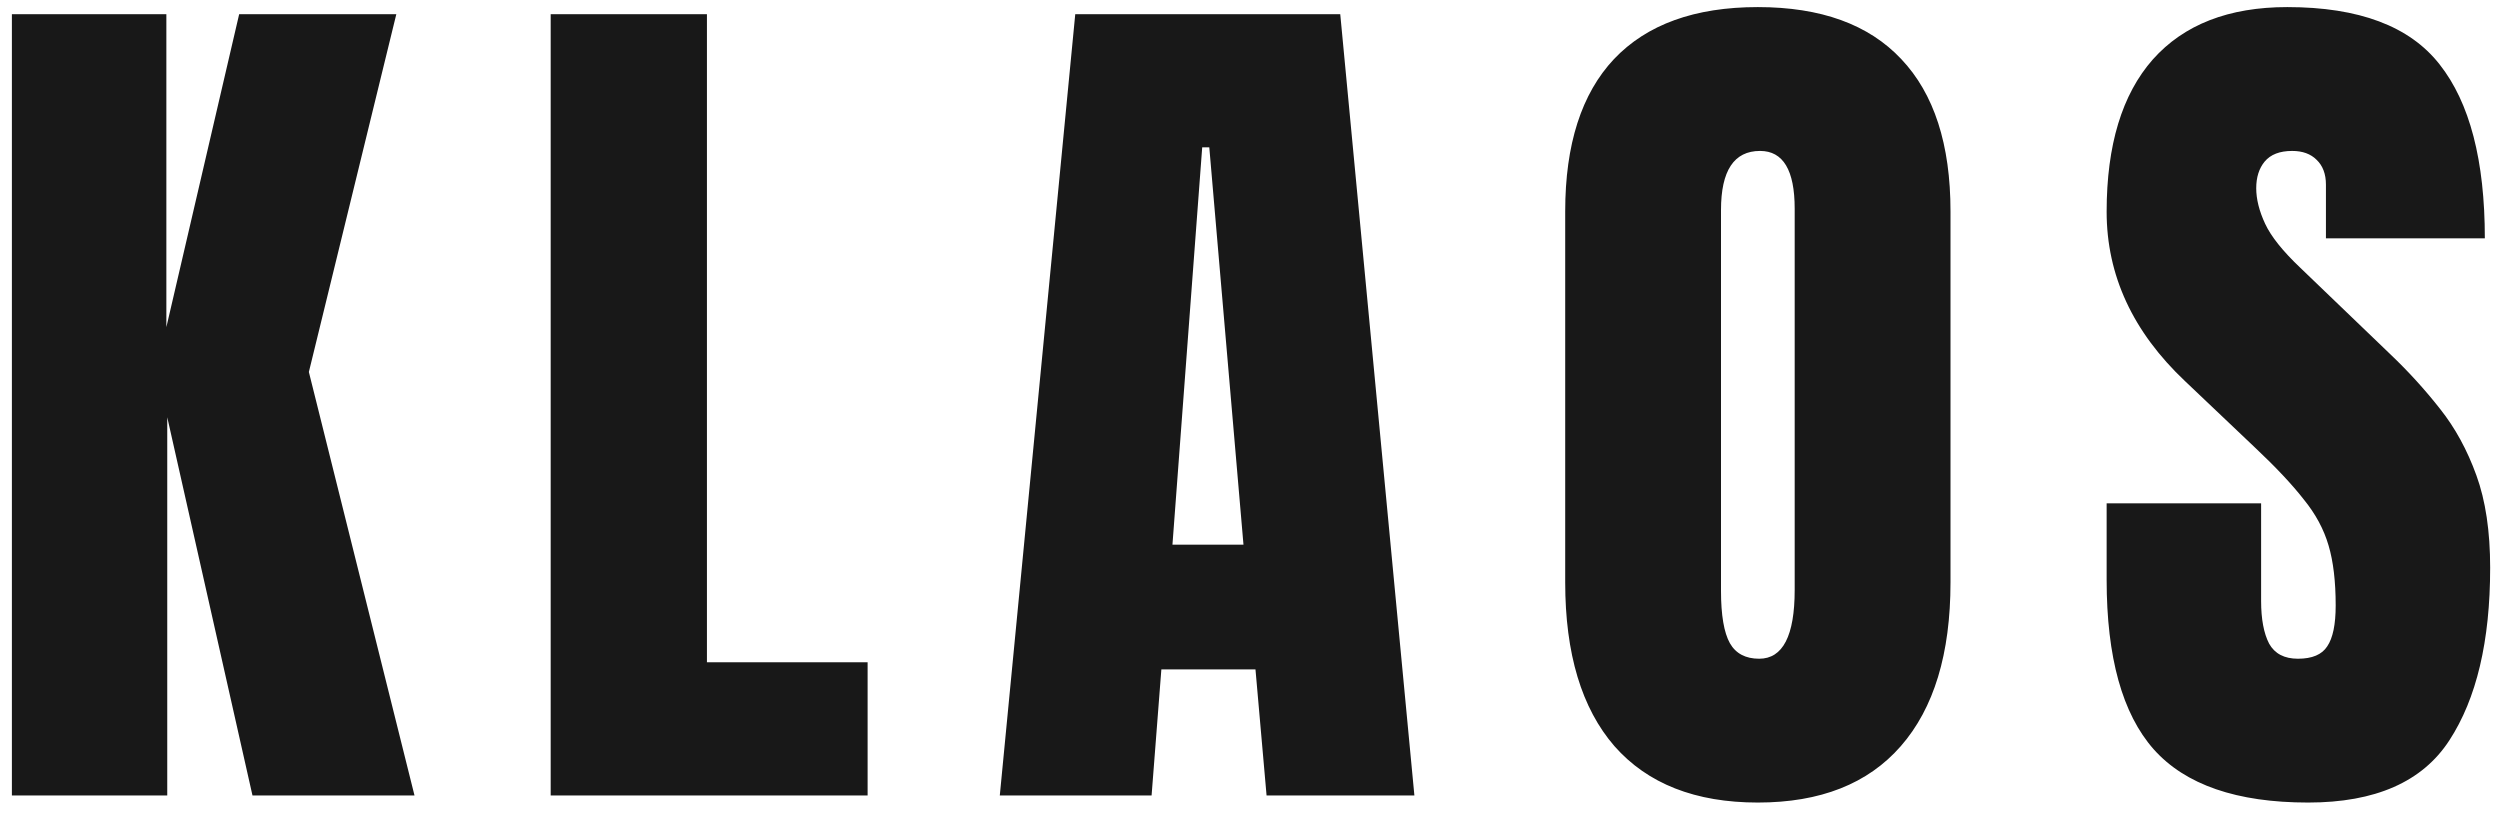 <svg width="110" height="36" viewBox="0 0 110 36" fill="none" xmlns="http://www.w3.org/2000/svg">
<path d="M0.523 35V0.625H7.32V14.395L10.523 0.625H17.438L13.59 16.367L18.238 35H11.109L7.359 18.359V35H0.523ZM24.23 35V0.625H31.105V29.141H38.175V35H24.23ZM43.991 35L47.311 0.625H58.971L62.233 35H55.729L55.241 29.453H51.1L50.67 35H43.991ZM51.588 23.965H54.713L53.209 6.484H52.897L51.588 23.965ZM77.345 35.312C74.598 35.312 72.495 34.486 71.037 32.832C69.591 31.165 68.869 28.763 68.869 25.625V9.297C68.869 6.354 69.585 4.121 71.017 2.598C72.463 1.074 74.572 0.312 77.345 0.312C80.119 0.312 82.222 1.074 83.654 2.598C85.099 4.121 85.822 6.354 85.822 9.297V25.625C85.822 28.763 85.093 31.165 83.634 32.832C82.189 34.486 80.093 35.312 77.345 35.312ZM77.404 28.984C78.446 28.984 78.966 27.975 78.966 25.957V9.18C78.966 7.487 78.459 6.641 77.443 6.641C76.297 6.641 75.724 7.507 75.724 9.238V25.996C75.724 27.064 75.854 27.832 76.115 28.301C76.375 28.756 76.805 28.984 77.404 28.984ZM101.559 35.312C98.421 35.312 96.156 34.531 94.763 32.969C93.382 31.406 92.692 28.919 92.692 25.508V22.148H99.489V26.445C99.489 27.24 99.606 27.865 99.841 28.32C100.088 28.763 100.511 28.984 101.11 28.984C101.735 28.984 102.165 28.802 102.399 28.438C102.647 28.073 102.77 27.474 102.77 26.641C102.77 25.586 102.666 24.707 102.458 24.004C102.249 23.288 101.885 22.611 101.364 21.973C100.856 21.322 100.147 20.566 99.235 19.707L96.149 16.777C93.844 14.603 92.692 12.116 92.692 9.316C92.692 6.387 93.369 4.154 94.723 2.617C96.091 1.081 98.063 0.312 100.641 0.312C103.792 0.312 106.026 1.152 107.341 2.832C108.669 4.512 109.333 7.064 109.333 10.488H102.341V8.125C102.341 7.656 102.204 7.292 101.93 7.031C101.67 6.771 101.312 6.641 100.856 6.641C100.309 6.641 99.906 6.797 99.645 7.109C99.398 7.409 99.274 7.799 99.274 8.281C99.274 8.763 99.404 9.284 99.665 9.844C99.925 10.404 100.44 11.048 101.208 11.777L105.173 15.586C105.967 16.341 106.696 17.142 107.36 17.988C108.024 18.822 108.558 19.798 108.962 20.918C109.365 22.025 109.567 23.379 109.567 24.98C109.567 28.21 108.968 30.742 107.77 32.578C106.585 34.401 104.515 35.312 101.559 35.312Z" fill="#181818"></path>
</svg>
